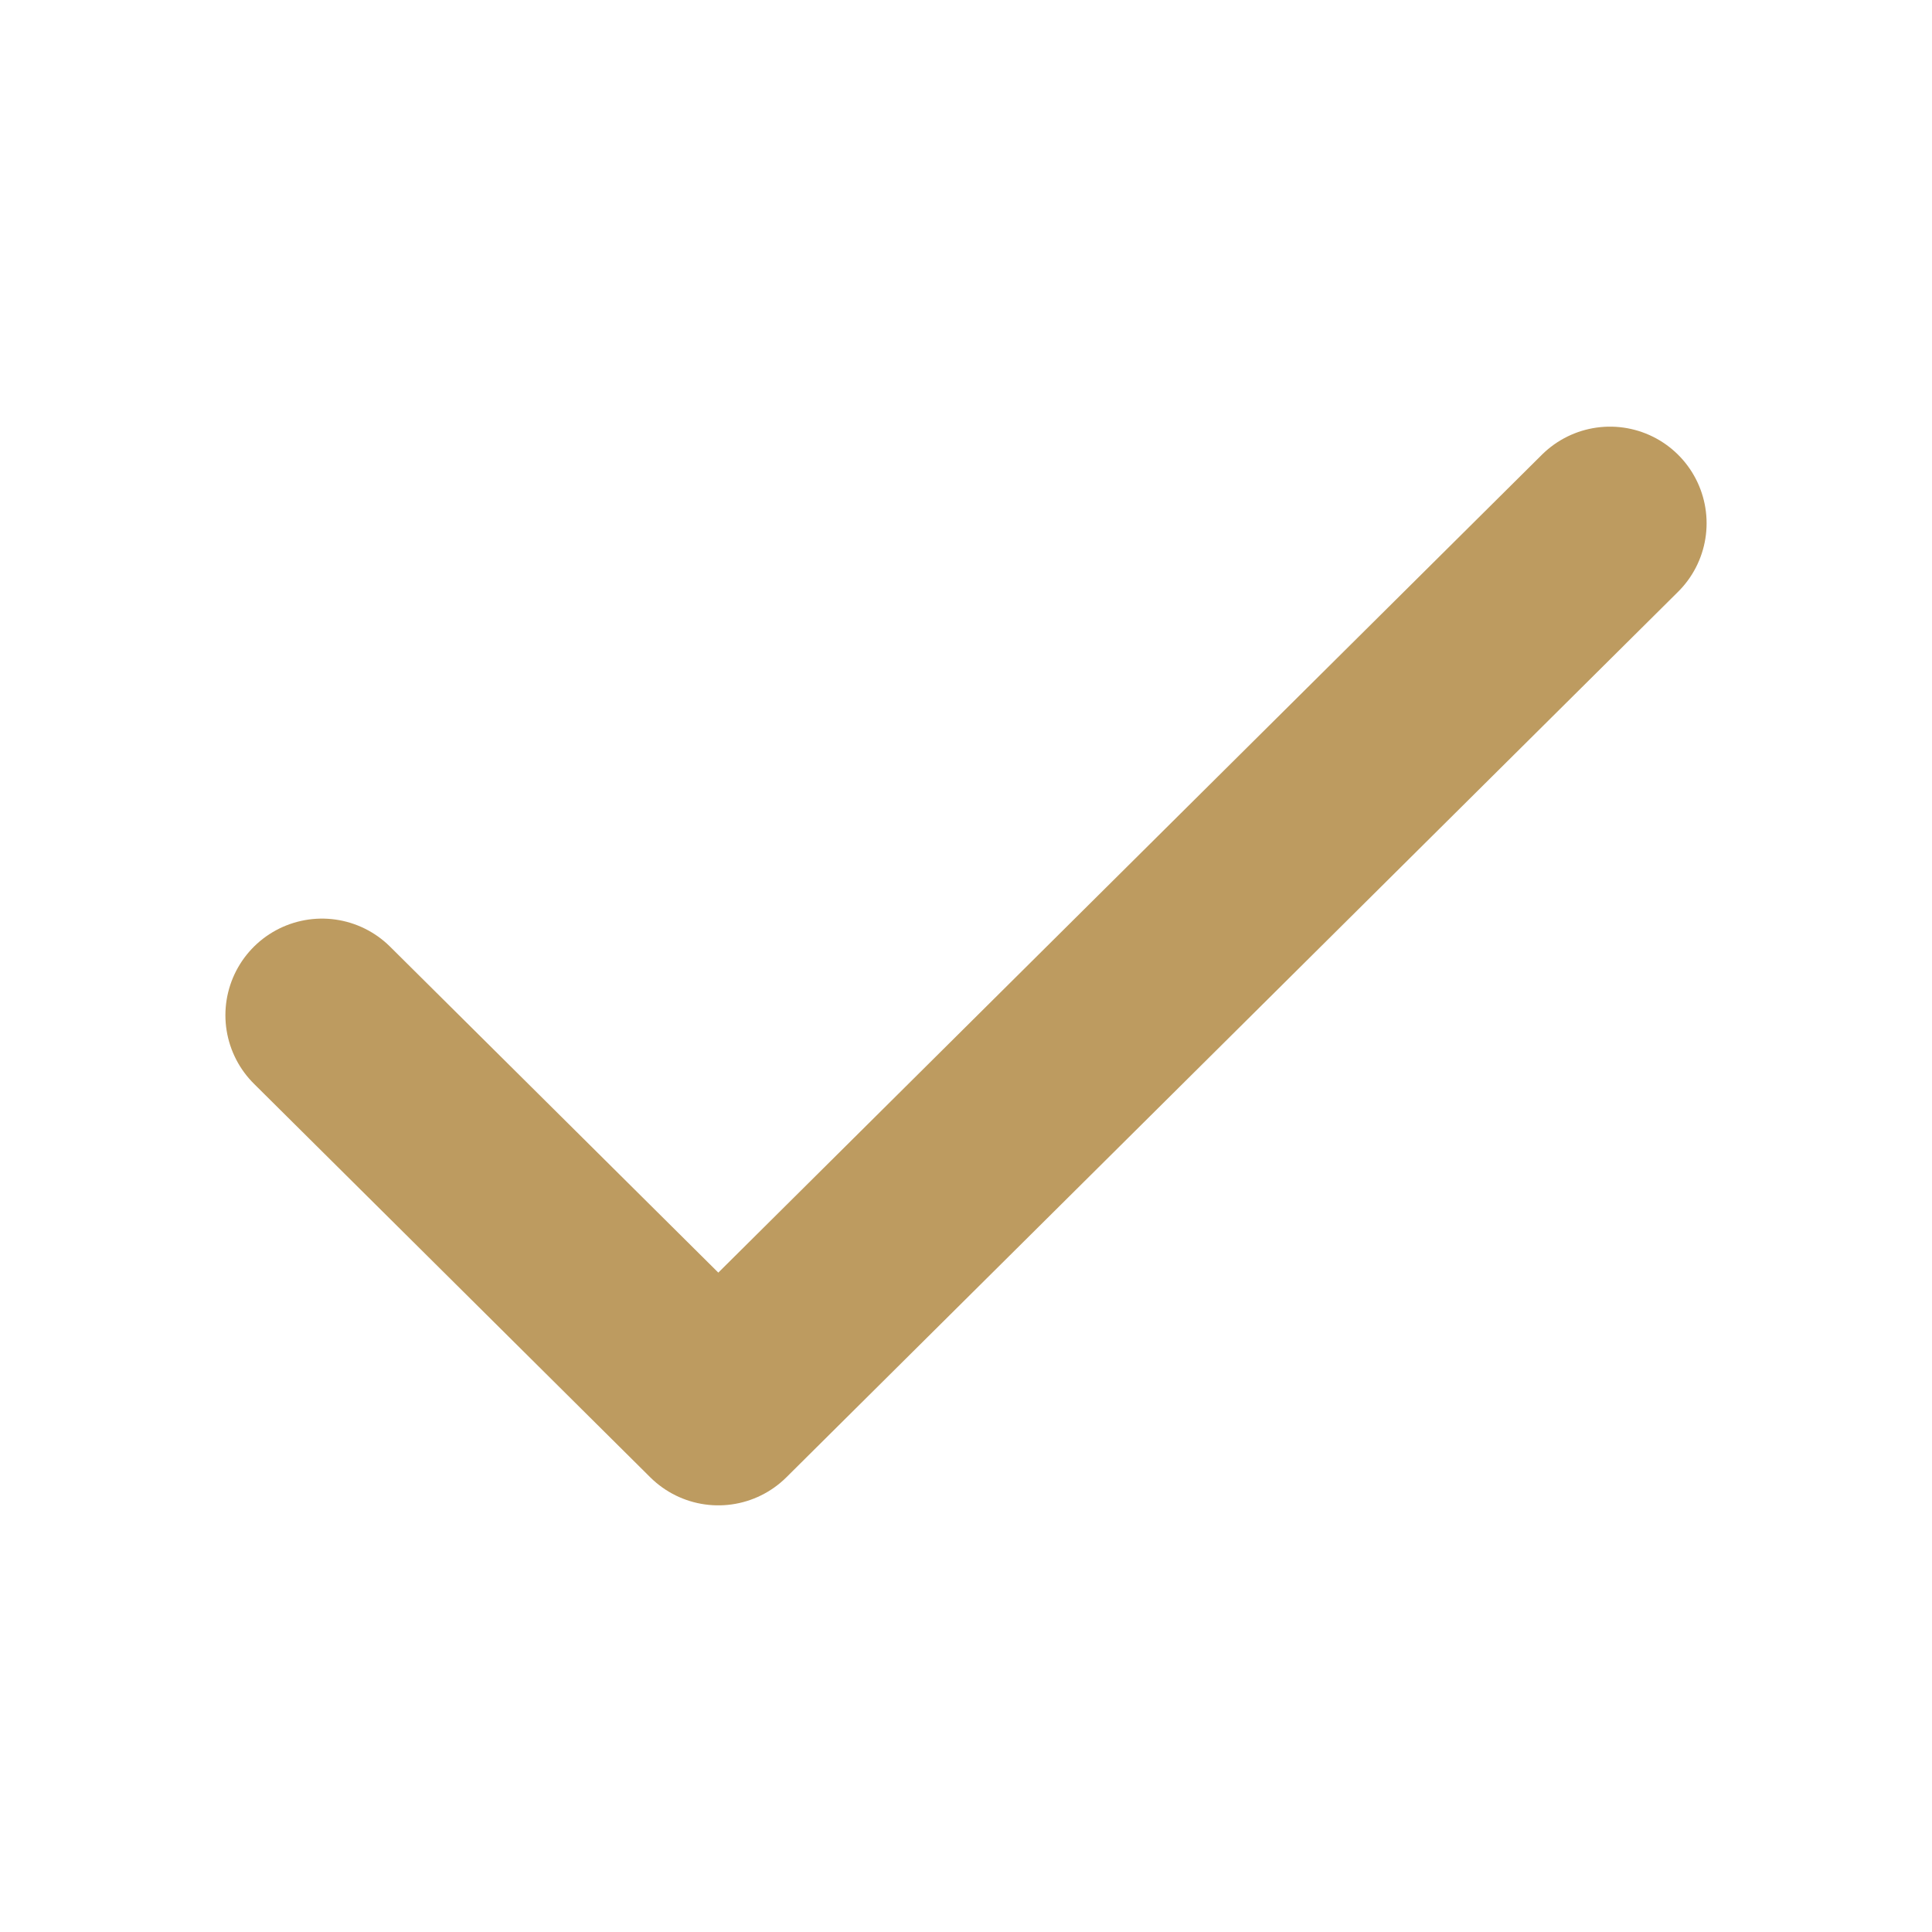 <svg width="30" height="30" viewBox="0 0 30 30" fill="none" xmlns="http://www.w3.org/2000/svg">
<path d="M5 15.764L11.154 21.875L25 8.125" stroke="#BD9B60" stroke-width="3" stroke-linecap="round" stroke-linejoin="round"/>
</svg>
